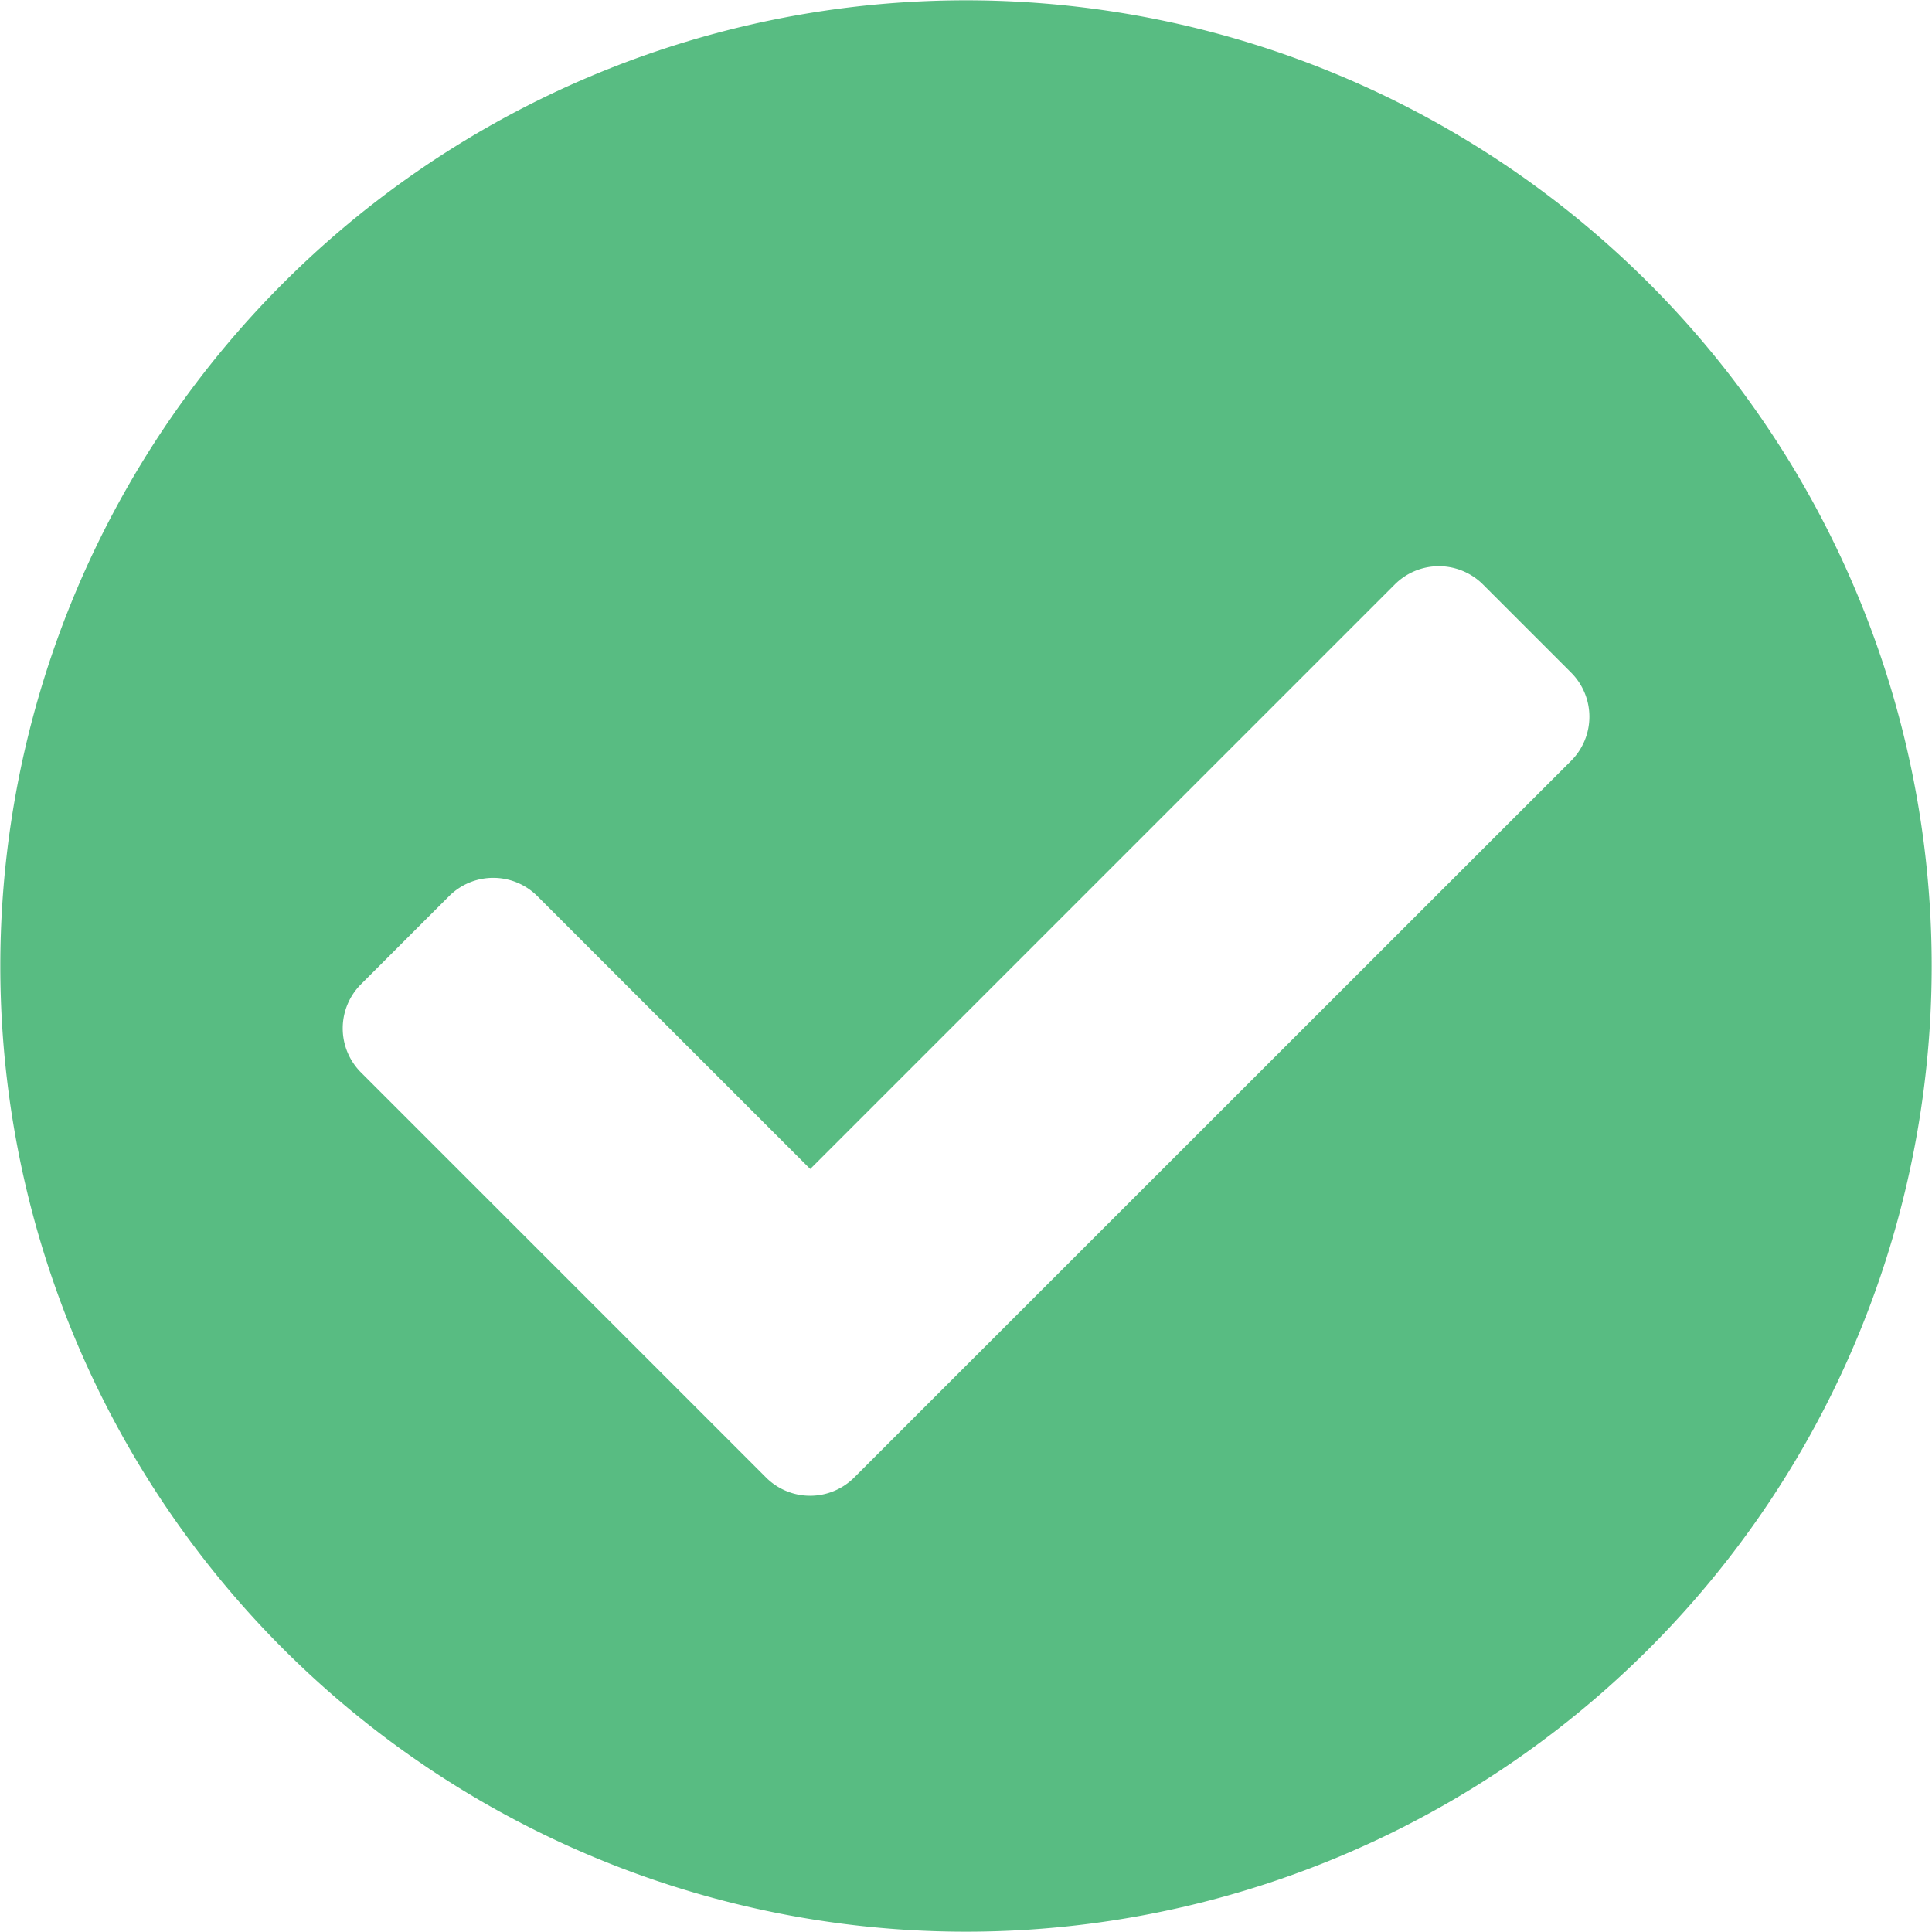 <svg xmlns="http://www.w3.org/2000/svg" width="18.406" height="18.406"><path d="M18.403 9.203a9.2 9.2 0 00-9.2-9.2 9.2 9.2 0 00-9.2 9.2 9.2 9.2 0 009.2 9.2 9.2 9.2 0 009.2-9.2zM8.138 14.076a.594.594 0 01-.84 0l-3.859-3.859a.594.594 0 010-.84l.84-.84a.594.594 0 01.84 0l2.6 2.6 5.569-5.569a.594.594 0 01.84 0l.84.84a.594.594 0 010 .84z" data-name="Path 1879" fill="#58bc82"/></svg>